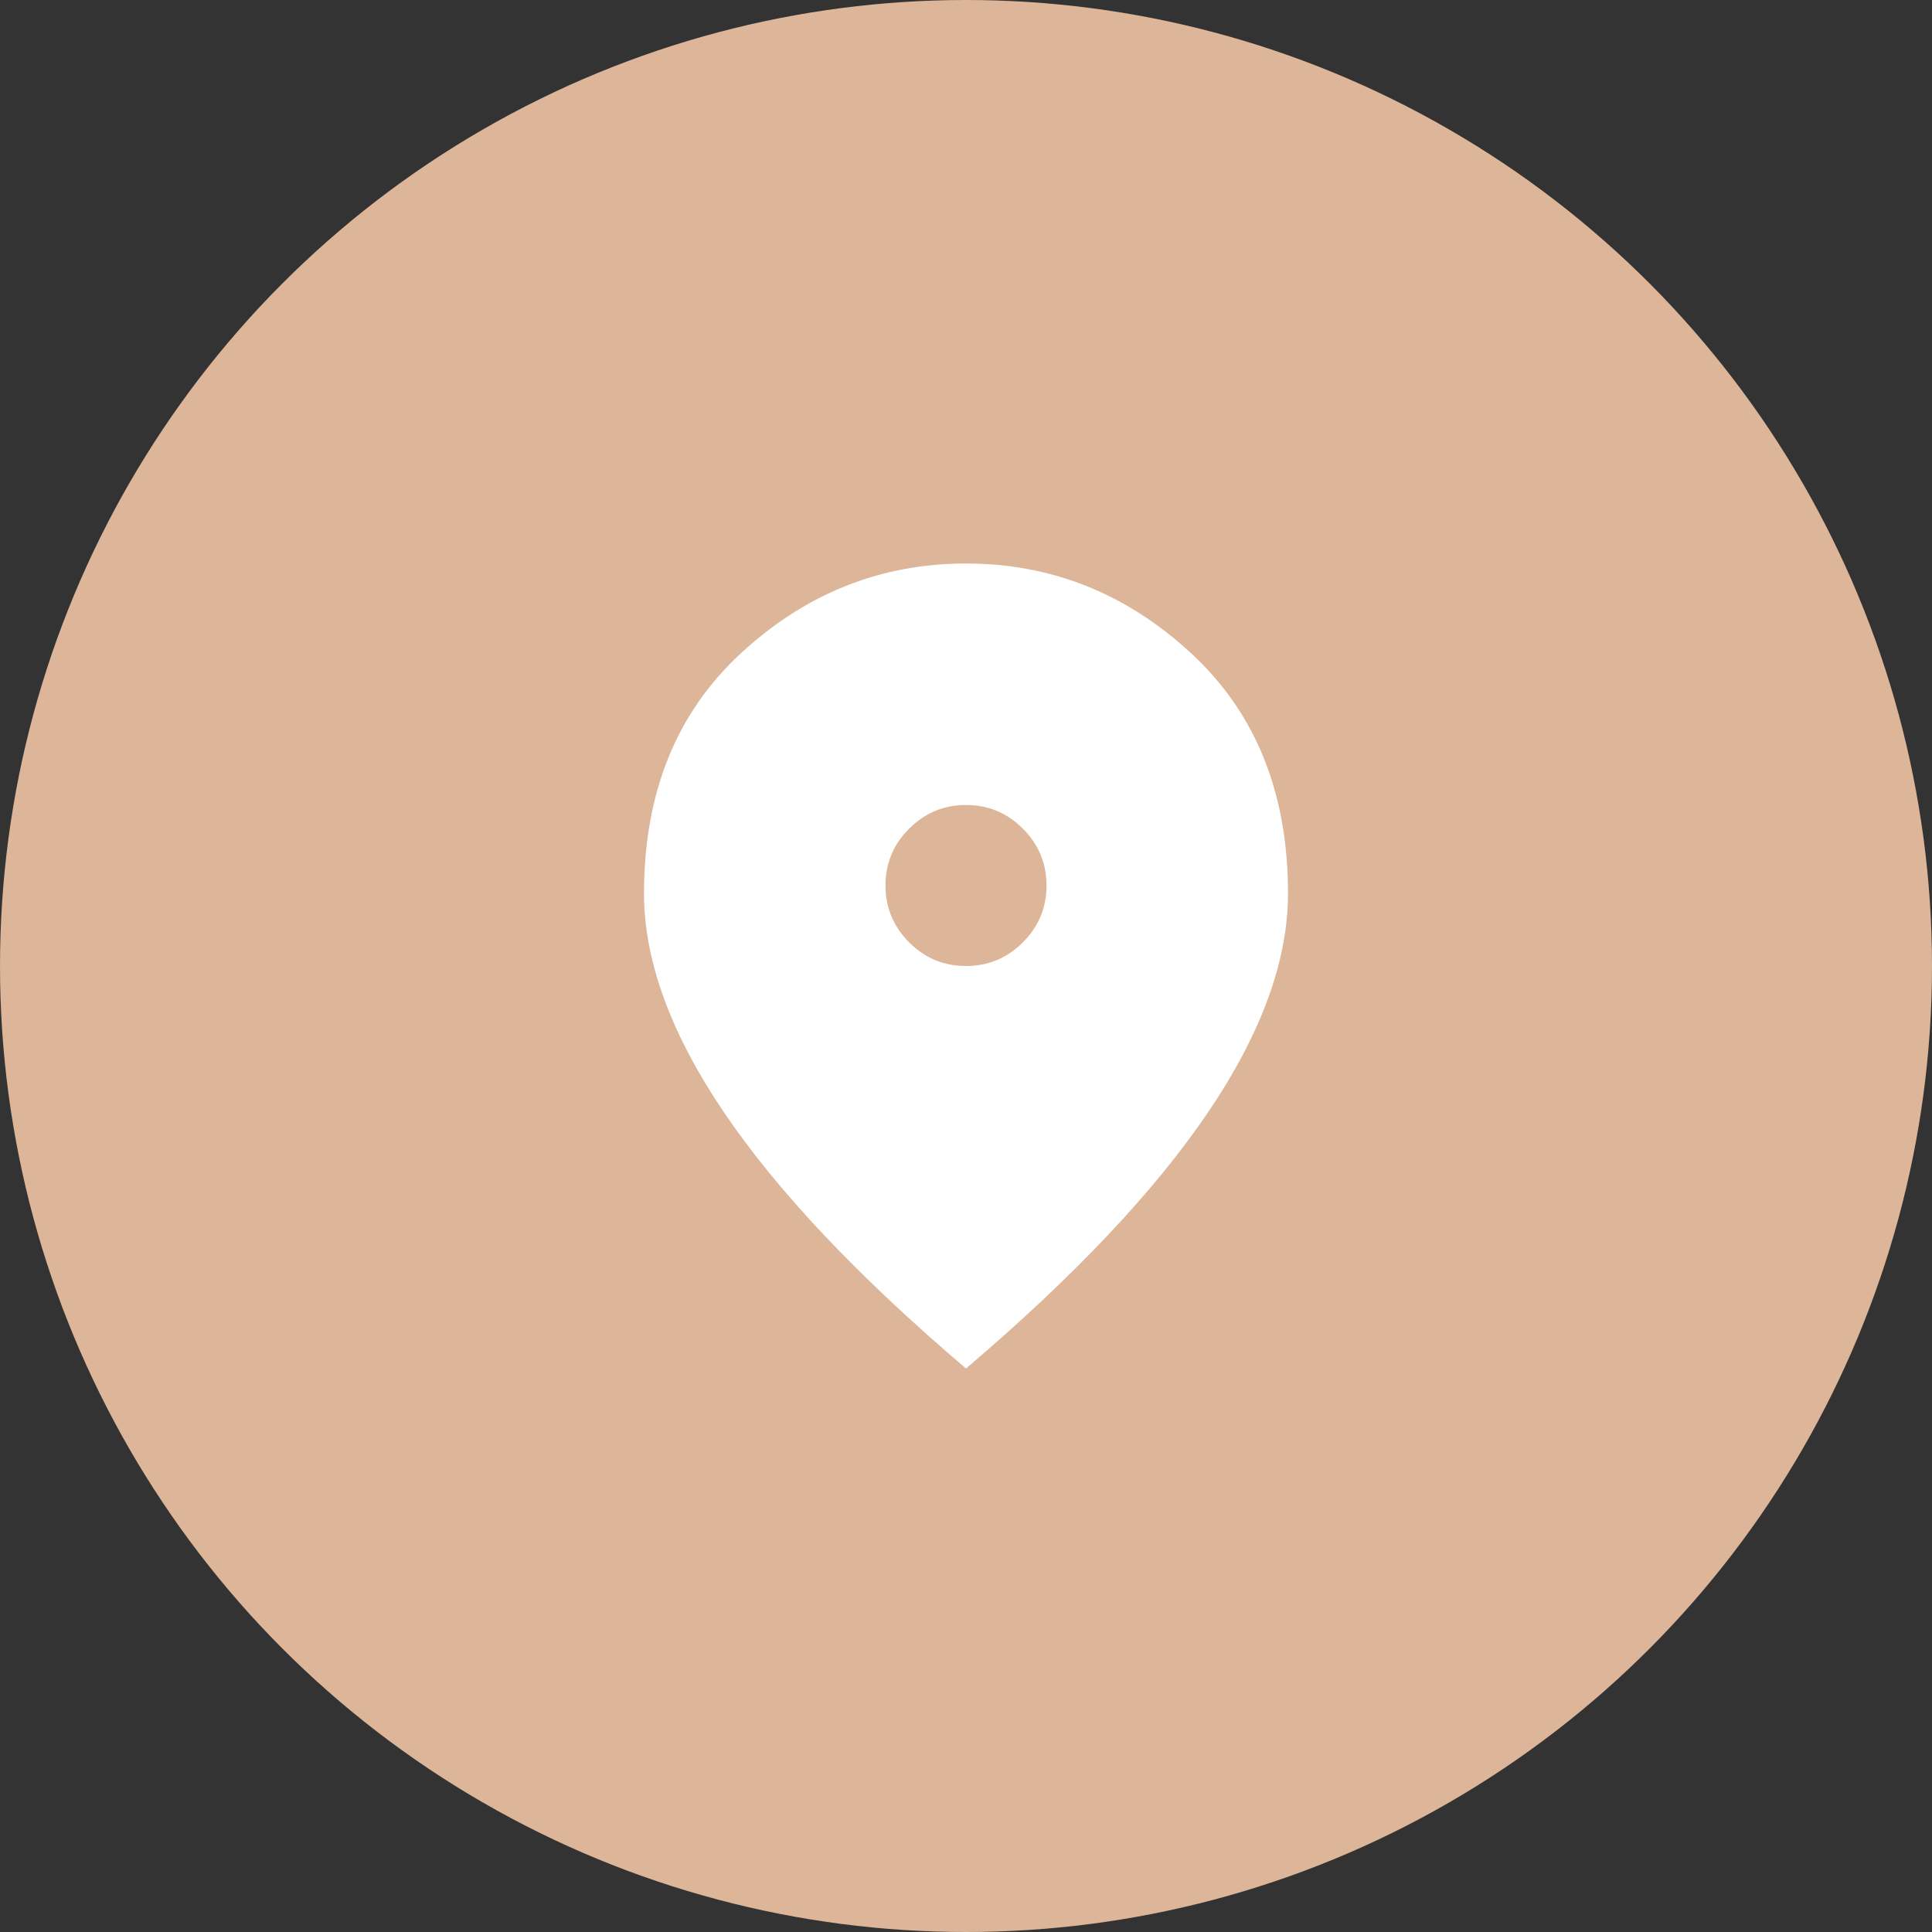 <svg width="60" height="60" viewBox="0 0 60 60" fill="none" xmlns="http://www.w3.org/2000/svg">
<rect x="0" y="0" width="60" height="60" fill="#333333" stroke="none"/>
<circle cx="30" cy="30" r="30" fill="#DDB599"/>
<path d="M30 30C30.688 30 31.276 29.755 31.766 29.265C32.256 28.775 32.501 28.187 32.5 27.5C32.5 26.812 32.255 26.224 31.765 25.734C31.275 25.244 30.687 24.999 30 25C29.312 25 28.724 25.245 28.234 25.735C27.744 26.225 27.499 26.813 27.5 27.5C27.5 28.188 27.745 28.776 28.235 29.266C28.725 29.756 29.313 30.001 30 30ZM30 42.5C26.646 39.646 24.141 36.995 22.485 34.547C20.829 32.1 20.001 29.834 20 27.75C20 24.625 21.005 22.135 23.016 20.281C25.027 18.427 27.355 17.5 30 17.5C32.646 17.5 34.974 18.427 36.985 20.281C38.996 22.135 40.001 24.625 40 27.75C40 29.833 39.172 32.099 37.515 34.547C35.858 36.996 33.353 39.647 30 42.5Z" fill="white"/>
</svg>
